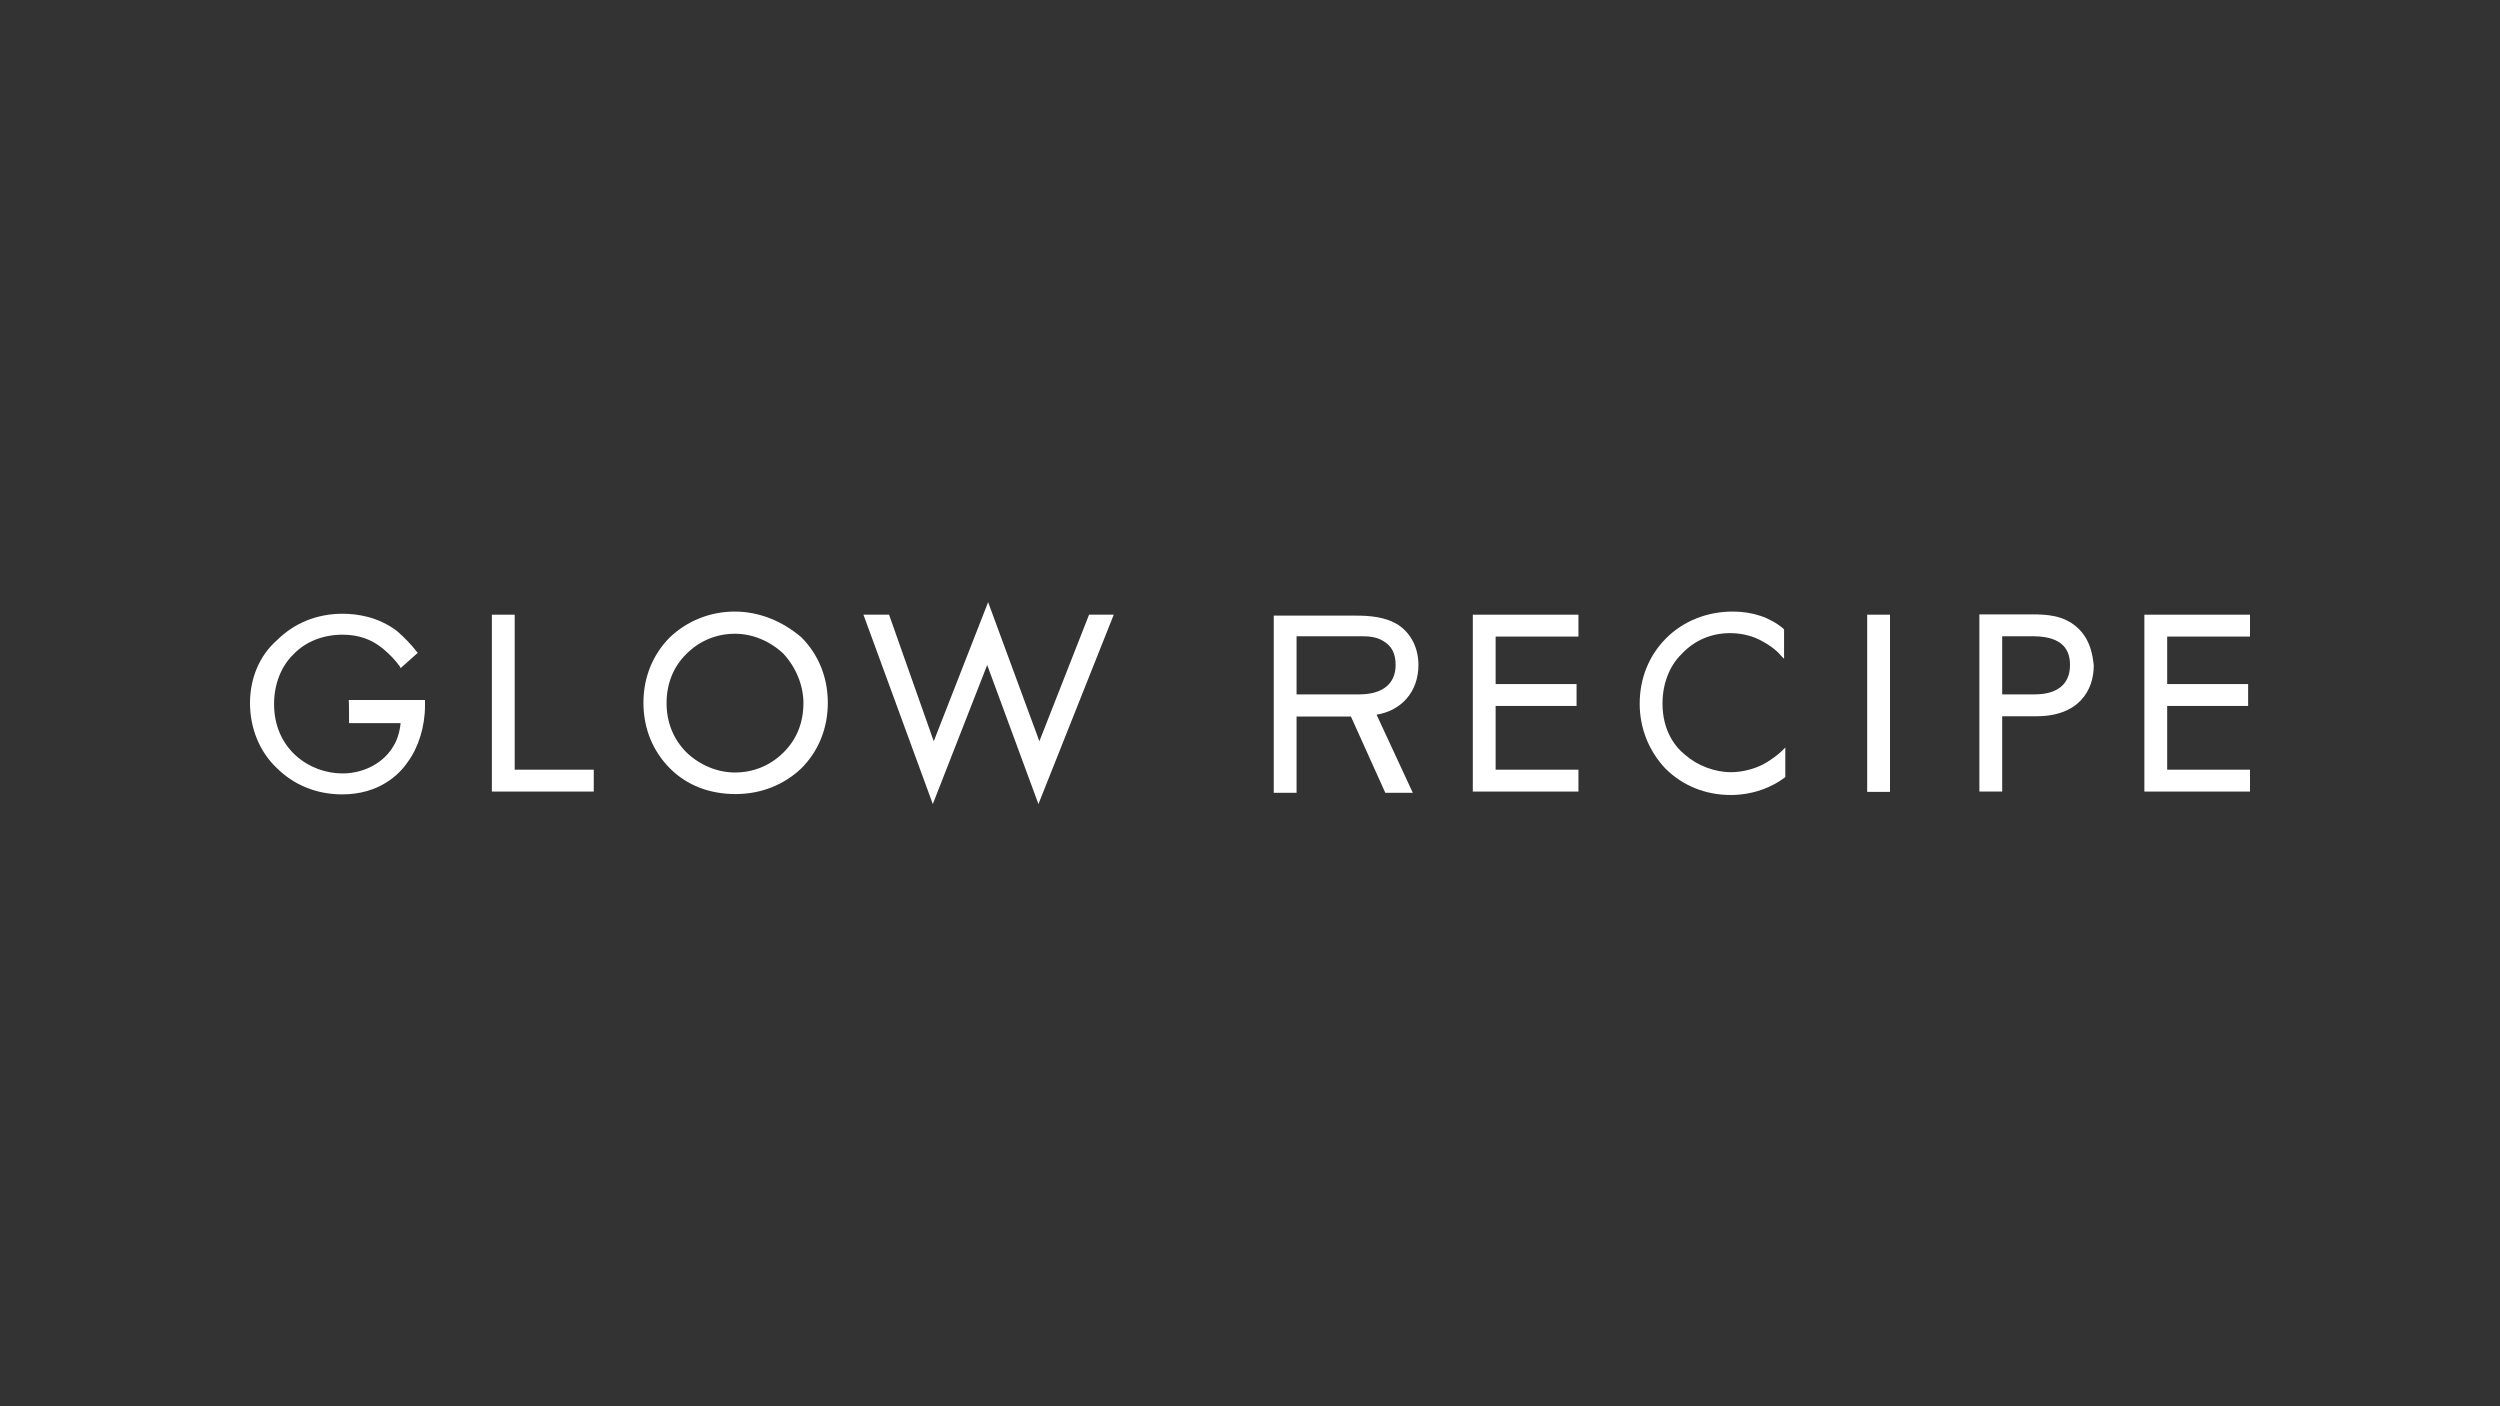 <?xml version="1.0" encoding="utf-8"?>
<!-- Generator: Adobe Illustrator 27.6.1, SVG Export Plug-In . SVG Version: 6.00 Build 0)  -->
<svg version="1.1" id="Layer_1" xmlns="http://www.w3.org/2000/svg" xmlns:xlink="http://www.w3.org/1999/xlink" x="0px" y="0px"
	 viewBox="0 0 800 450" style="enable-background:new 0 0 800 450;" xml:space="preserve">
<rect x="0" y="0" width="800" height="450" fill="#333333" stroke="none"/>
<style type="text/css">
	.st0{fill:#FFFFFF;}
</style>
<g>
	<path class="st0" d="M111.7,231.4h16.5c-0.3,3-1.2,5.5-2.1,7c-3,5.5-9.4,9.1-16.5,9.1c-10.7,0-21.9-7.9-21.9-22.2
		c0-6.1,2.1-11.9,6.1-15.8c4-4.3,9.8-6.4,15.8-6.4c5.2,0,9.4,1.5,13.1,4.6c1.8,1.5,3.7,3.4,5.2,5.5l0.3,0.6l5.5-4.9l-0.3-0.3
		c-1.8-2.4-4.3-4.9-6.4-6.7c-6.1-4.6-12.8-5.5-17.4-5.5c-8.2,0-15.5,3-21,8.5C83,209.8,80,217.1,80,225s3,15.5,8.5,20.7
		c5.5,5.5,12.8,8.5,21,8.5c11.9,0,18.3-6.4,21-10.4c3.4-4.6,5.5-11.3,5.5-18V224h-24.4C111.7,224.1,111.7,231.4,111.7,231.4z"/>
	<polygon class="st0" points="164.7,196.7 157.4,196.7 157.4,253.3 190,253.3 190,246.3 164.7,246.3 	"/>
	<path class="st0" d="M235.1,195.7c-7.9,0-15.2,3-20.7,8.2c-5.5,5.5-8.5,12.8-8.5,21s3,15.5,8.5,21s12.8,8.2,21,8.2s15.5-3,21-8.2
		c5.5-5.5,8.5-12.8,8.5-21s-3-15.5-8.5-21C250.4,198.8,243,195.7,235.1,195.7 M257.1,225c0,6.1-2.1,11.6-6.4,15.8
		c-4.3,4.3-9.8,6.4-15.5,6.4s-11.3-2.4-15.5-6.4c-4.3-4.3-6.4-9.8-6.4-15.8c0-6.1,2.1-11.6,6.4-15.8c4.3-4.3,9.8-6.4,15.5-6.4
		s11.3,2.4,15.5,6.4C254.6,213.4,257.1,219.2,257.1,225"/>
	<polygon class="st0" points="332.6,237.2 316.2,192.7 298.8,237.2 284.5,196.7 276.3,196.7 298.5,257.3 315.9,212.8 332.3,257.3 
		356.4,196.7 348.5,196.7 	"/>
	<path class="st0" d="M453.9,212.8c0-5.5-2.4-10.1-6.4-12.8c-4.3-2.7-9.4-3-13.7-3h-26.2v56.7h7.3v-24.4h17.4l11,24.4h8.8l-11.6-25
		C448.5,227.4,453.9,221.3,453.9,212.8 M446.6,212.8c0,6.1-4.3,9.4-11.6,9.4h-20.1v-18.6H435c2.4,0,5.2,0,7.6,1.5
		C445.4,206.7,446.6,209.2,446.6,212.8"/>
	<polygon class="st0" points="471.3,253.3 505.1,253.3 505.1,246.3 478.6,246.3 478.6,225.9 504.5,225.9 504.5,218.9 478.6,218.9 
		478.6,203.7 505.1,203.7 505.1,196.7 471.3,196.7 	"/>
	<polygon class="st0" points="720,203.7 720,196.7 686.2,196.7 686.2,253.3 720,253.3 720,246.3 693.5,246.3 693.5,225.9 
		719.4,225.9 719.4,218.9 693.5,218.9 693.5,203.7 	"/>
	<path class="st0" d="M554.5,195.7c-8.2,0-15.8,3-21.3,8.5s-8.5,12.8-8.5,21c0,7.9,3,15.2,8.2,20.7c5.5,5.5,12.8,8.5,21,8.5
		c3.4,0,10.4-0.6,17.1-5.5l0.3-0.3v-9.4l-0.9,0.9c-1.2,1.2-3.4,3-6.4,4.6c-3,1.5-6.7,2.4-10.1,2.4c-5.2,0-10.7-2.1-14.6-5.5
		c-3.4-2.7-7.3-7.9-7.3-16.5c0-6.1,2.1-11.9,6.1-15.8c4-4.3,9.4-6.7,15.5-6.7c3,0,6.4,0.6,9.4,2.1c2.4,1.2,5.2,3,7,5.2l0.9,0.9v-9.4
		l-0.3-0.3C566.4,197.6,560.9,195.7,554.5,195.7"/>
	<rect x="597.5" y="196.7" class="st0" width="7.3" height="56.7"/>
	<path class="st0" d="M664.5,200.6c-4.3-3.7-9.4-4-14.3-4h-16.8v56.7h7.3v-24.1h11c13.4,0,18.3-8.2,18.3-16.2
		C669.7,210.1,669.1,204.6,664.5,200.6 M662.4,212.8c0,6.1-4,9.4-11.3,9.4h-10.4v-18.6h10.1C660.6,203.7,662.4,208.5,662.4,212.8"/>
</g>
</svg>
